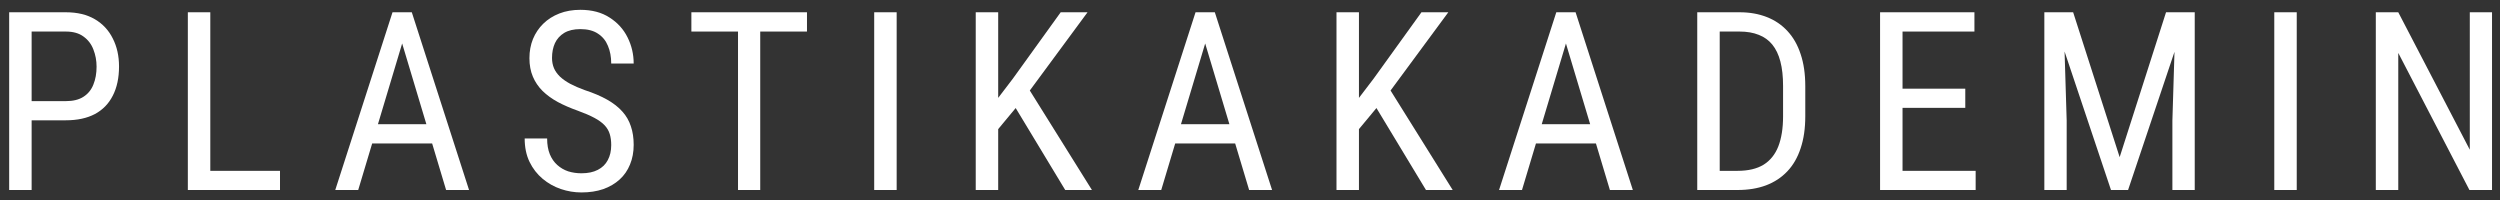 <svg xmlns="http://www.w3.org/2000/svg" width="250" height="20" viewBox="0 0 250 20" fill="none"><rect x="0" y="0" width="250" height="20" fill="#333333" stroke="none"/><path d="M6.581 12.03H2.699V10.113H6.581C7.313 10.113 7.903 9.967 8.351 9.674C8.806 9.381 9.136 8.974 9.339 8.453C9.551 7.932 9.657 7.338 9.657 6.671C9.657 6.061 9.551 5.487 9.339 4.95C9.136 4.413 8.806 3.981 8.351 3.656C7.903 3.322 7.313 3.155 6.581 3.155H3.163V19H0.917V1.227H6.581C7.728 1.227 8.696 1.458 9.486 1.922C10.275 2.386 10.873 3.029 11.28 3.851C11.695 4.665 11.903 5.597 11.903 6.646C11.903 7.786 11.695 8.758 11.28 9.564C10.873 10.37 10.275 10.984 9.486 11.407C8.696 11.822 7.728 12.03 6.581 12.03Z" fill="white"></path><path d="M28 17.084V19H20.627V17.084H28ZM21.03 1.227V19H18.784V1.227H21.03Z" fill="white"></path><path d="M40.679 2.801L35.821 19H33.526L39.251 1.227H40.691L40.679 2.801ZM44.61 19L39.752 2.801L39.727 1.227H41.18L46.905 19H44.61ZM44.61 12.42V14.349H36.041V12.42H44.61Z" fill="white"></path><path d="M61.122 14.508C61.122 14.093 61.073 13.727 60.976 13.409C60.878 13.084 60.707 12.791 60.463 12.53C60.219 12.27 59.877 12.022 59.438 11.786C58.998 11.55 58.441 11.31 57.765 11.065C57.033 10.805 56.37 10.516 55.775 10.199C55.181 9.873 54.673 9.503 54.249 9.088C53.834 8.673 53.513 8.197 53.285 7.66C53.057 7.123 52.943 6.508 52.943 5.816C52.943 5.125 53.061 4.486 53.297 3.9C53.541 3.314 53.883 2.805 54.323 2.374C54.77 1.935 55.307 1.593 55.934 1.349C56.561 1.104 57.261 0.982 58.034 0.982C59.189 0.982 60.162 1.239 60.951 1.751C61.749 2.256 62.351 2.919 62.758 3.741C63.165 4.555 63.368 5.426 63.368 6.354H61.122C61.122 5.686 61.012 5.096 60.792 4.583C60.581 4.063 60.247 3.656 59.791 3.363C59.344 3.062 58.758 2.911 58.034 2.911C57.383 2.911 56.846 3.037 56.422 3.29C56.007 3.542 55.698 3.884 55.495 4.315C55.299 4.746 55.202 5.239 55.202 5.792C55.202 6.166 55.267 6.508 55.397 6.817C55.527 7.118 55.727 7.399 55.995 7.66C56.272 7.92 56.614 8.16 57.02 8.38C57.435 8.6 57.924 8.811 58.485 9.015C59.356 9.299 60.101 9.617 60.719 9.967C61.338 10.317 61.842 10.711 62.233 11.151C62.623 11.582 62.908 12.075 63.087 12.628C63.275 13.173 63.368 13.792 63.368 14.483C63.368 15.208 63.246 15.863 63.002 16.449C62.766 17.035 62.42 17.535 61.964 17.95C61.509 18.365 60.959 18.687 60.316 18.915C59.673 19.134 58.949 19.244 58.144 19.244C57.444 19.244 56.756 19.13 56.081 18.902C55.413 18.674 54.807 18.333 54.262 17.877C53.717 17.421 53.281 16.86 52.956 16.192C52.63 15.517 52.467 14.736 52.467 13.849H54.713C54.713 14.459 54.803 14.984 54.982 15.423C55.161 15.855 55.409 16.213 55.727 16.498C56.044 16.782 56.406 16.994 56.813 17.132C57.228 17.262 57.672 17.328 58.144 17.328C58.795 17.328 59.34 17.214 59.779 16.986C60.227 16.758 60.56 16.433 60.78 16.009C61.008 15.586 61.122 15.086 61.122 14.508Z" fill="white"></path><path d="M76.023 1.227V19H73.801V1.227H76.023ZM80.698 1.227V3.155H69.138V1.227H80.698Z" fill="white"></path><path d="M89.666 1.227V19H87.42V1.227H89.666Z" fill="white"></path><path d="M99.819 1.227V19H97.573V1.227H99.819ZM108.754 1.227L102.639 9.515L99.062 13.824L98.659 11.31L101.284 7.867L106.069 1.227H108.754ZM106.521 19L101.284 10.333L102.614 8.465L109.194 19H106.521Z" fill="white"></path><path d="M120.982 2.801L116.124 19H113.829L119.554 1.227H120.994L120.982 2.801ZM124.913 19L120.054 2.801L120.03 1.227H121.482L127.208 19H124.913ZM124.913 12.42V14.349H116.343V12.42H124.913Z" fill="white"></path><path d="M135.895 1.227V19H133.649V1.227H135.895ZM144.831 1.227L138.715 9.515L135.138 13.824L134.735 11.31L137.36 7.867L142.145 1.227H144.831ZM142.597 19L137.36 10.333L138.69 8.465L145.27 19H142.597Z" fill="white"></path><path d="M157.058 2.801L152.2 19H149.905L155.63 1.227H157.07L157.058 2.801ZM160.989 19L156.13 2.801L156.106 1.227H157.559L163.284 19H160.989ZM160.989 12.42V14.349H152.419V12.42H160.989Z" fill="white"></path><path d="M173.753 19H170.726L170.75 17.084H173.753C174.819 17.084 175.686 16.88 176.354 16.473C177.021 16.058 177.513 15.448 177.831 14.642C178.148 13.828 178.307 12.823 178.307 11.627V8.587C178.307 7.643 178.217 6.83 178.038 6.146C177.859 5.462 177.59 4.901 177.232 4.461C176.874 4.022 176.423 3.696 175.877 3.485C175.332 3.265 174.693 3.155 173.961 3.155H170.665V1.227H173.961C174.962 1.227 175.865 1.385 176.671 1.703C177.477 2.012 178.168 2.48 178.746 3.106C179.324 3.725 179.763 4.494 180.064 5.414C180.374 6.333 180.528 7.399 180.528 8.612V11.627C180.528 12.839 180.374 13.906 180.064 14.825C179.763 15.745 179.32 16.514 178.734 17.132C178.148 17.751 177.436 18.219 176.598 18.536C175.768 18.845 174.819 19 173.753 19ZM171.971 1.227V19H169.725V1.227H171.971Z" fill="white"></path><path d="M197.565 17.084V19H189.851V17.084H197.565ZM190.253 1.227V19H188.007V1.227H190.253ZM196.528 8.868V10.785H189.851V8.868H196.528ZM197.443 1.227V3.155H189.851V1.227H197.443Z" fill="white"></path><path d="M205.142 1.227H207.315L211.966 15.716L216.604 1.227H218.777L212.808 19H211.099L205.142 1.227ZM204.434 1.227H206.338L206.668 12.066V19H204.434V1.227ZM217.569 1.227H219.473V19H217.239V12.066L217.569 1.227Z" fill="white"></path><path d="M229.674 1.227V19H227.428V1.227H229.674Z" fill="white"></path><path d="M249.202 1.227V19H246.943L239.827 5.292V19H237.581V1.227H239.827L246.98 14.972V1.227H249.202Z" fill="white"></path></svg>